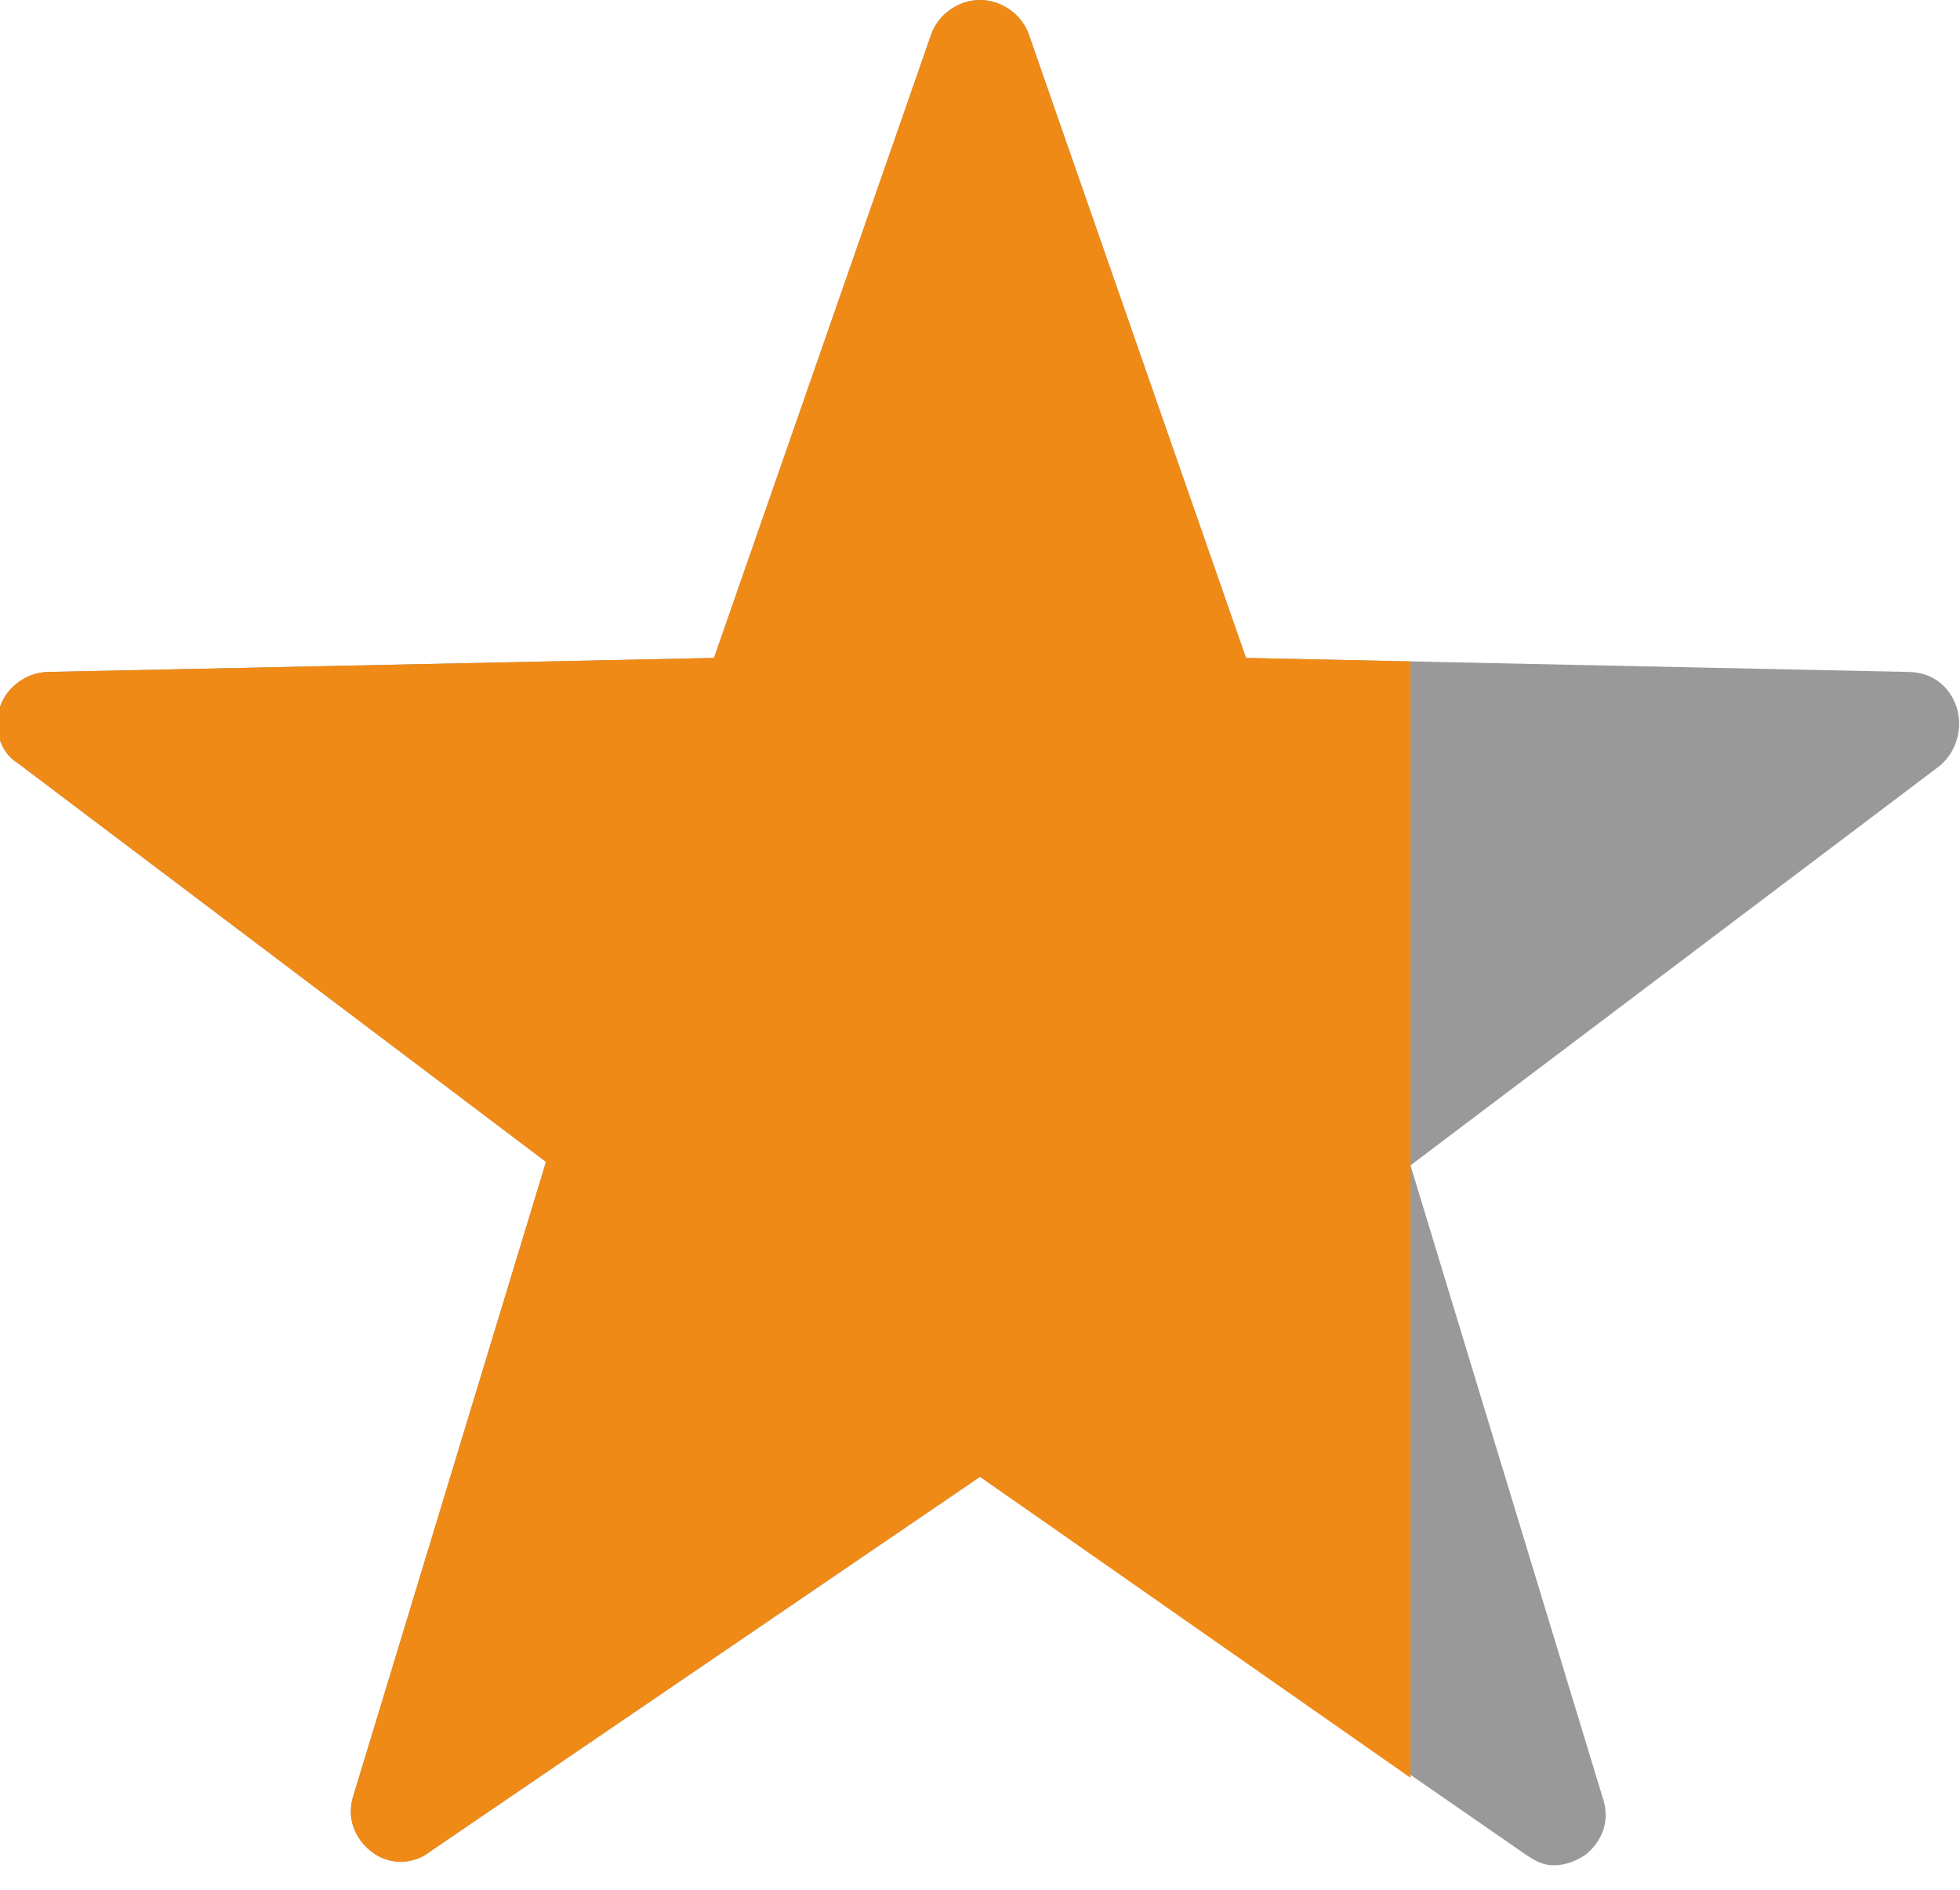 <?xml version="1.0" encoding="utf-8"?>
<!-- Generator: Adobe Illustrator 23.0.1, SVG Export Plug-In . SVG Version: 6.00 Build 0)  -->
<svg version="1.1" id="Слой_1" xmlns="http://www.w3.org/2000/svg" xmlns:xlink="http://www.w3.org/1999/xlink" x="0px" y="0px"
	 viewBox="0 0 56 54" style="enable-background:new 0 0 56 54;" xml:space="preserve">
<style type="text/css">
	.st0{opacity:0.4;}
	.st1{fill:#F08A16;}
</style>
<path class="st0" d="M55.9,20.2c-0.2-0.6-0.7-1-1.4-1l-18.9-0.4L29.4,1c-0.2-0.6-0.8-1-1.4-1s-1.2,0.4-1.4,1l-6.2,17.8L1.4,19.2
	c-0.6,0-1.2,0.4-1.4,1c-0.2,0.6,0,1.3,0.5,1.6l15.1,11.4l-5.5,18.1c-0.2,0.6,0,1.2,0.5,1.6c0.5,0.4,1.2,0.4,1.7,0L28,42.2L43.6,53
	c0.3,0.2,0.5,0.3,0.8,0.3c0.3,0,0.6-0.1,0.9-0.3c0.5-0.4,0.7-1,0.5-1.6l-5.5-18.1l15.1-11.4C55.9,21.5,56.1,20.8,55.9,20.2z"/>
<path class="st1" d="M40.3,18.9l-4.7-0.1L29.4,1c-0.2-0.6-0.8-1-1.4-1s-1.2,0.4-1.4,1l-6.2,17.8l-19,0.4c-0.6,0-1.2,0.4-1.4,1
	s0,1.3,0.5,1.6l15.1,11.4l-5.5,18.1c-0.2,0.6,0,1.2,0.5,1.6c0.5,0.4,1.2,0.4,1.7,0L28,42.2l12.3,8.6V18.9z"/>
</svg>
